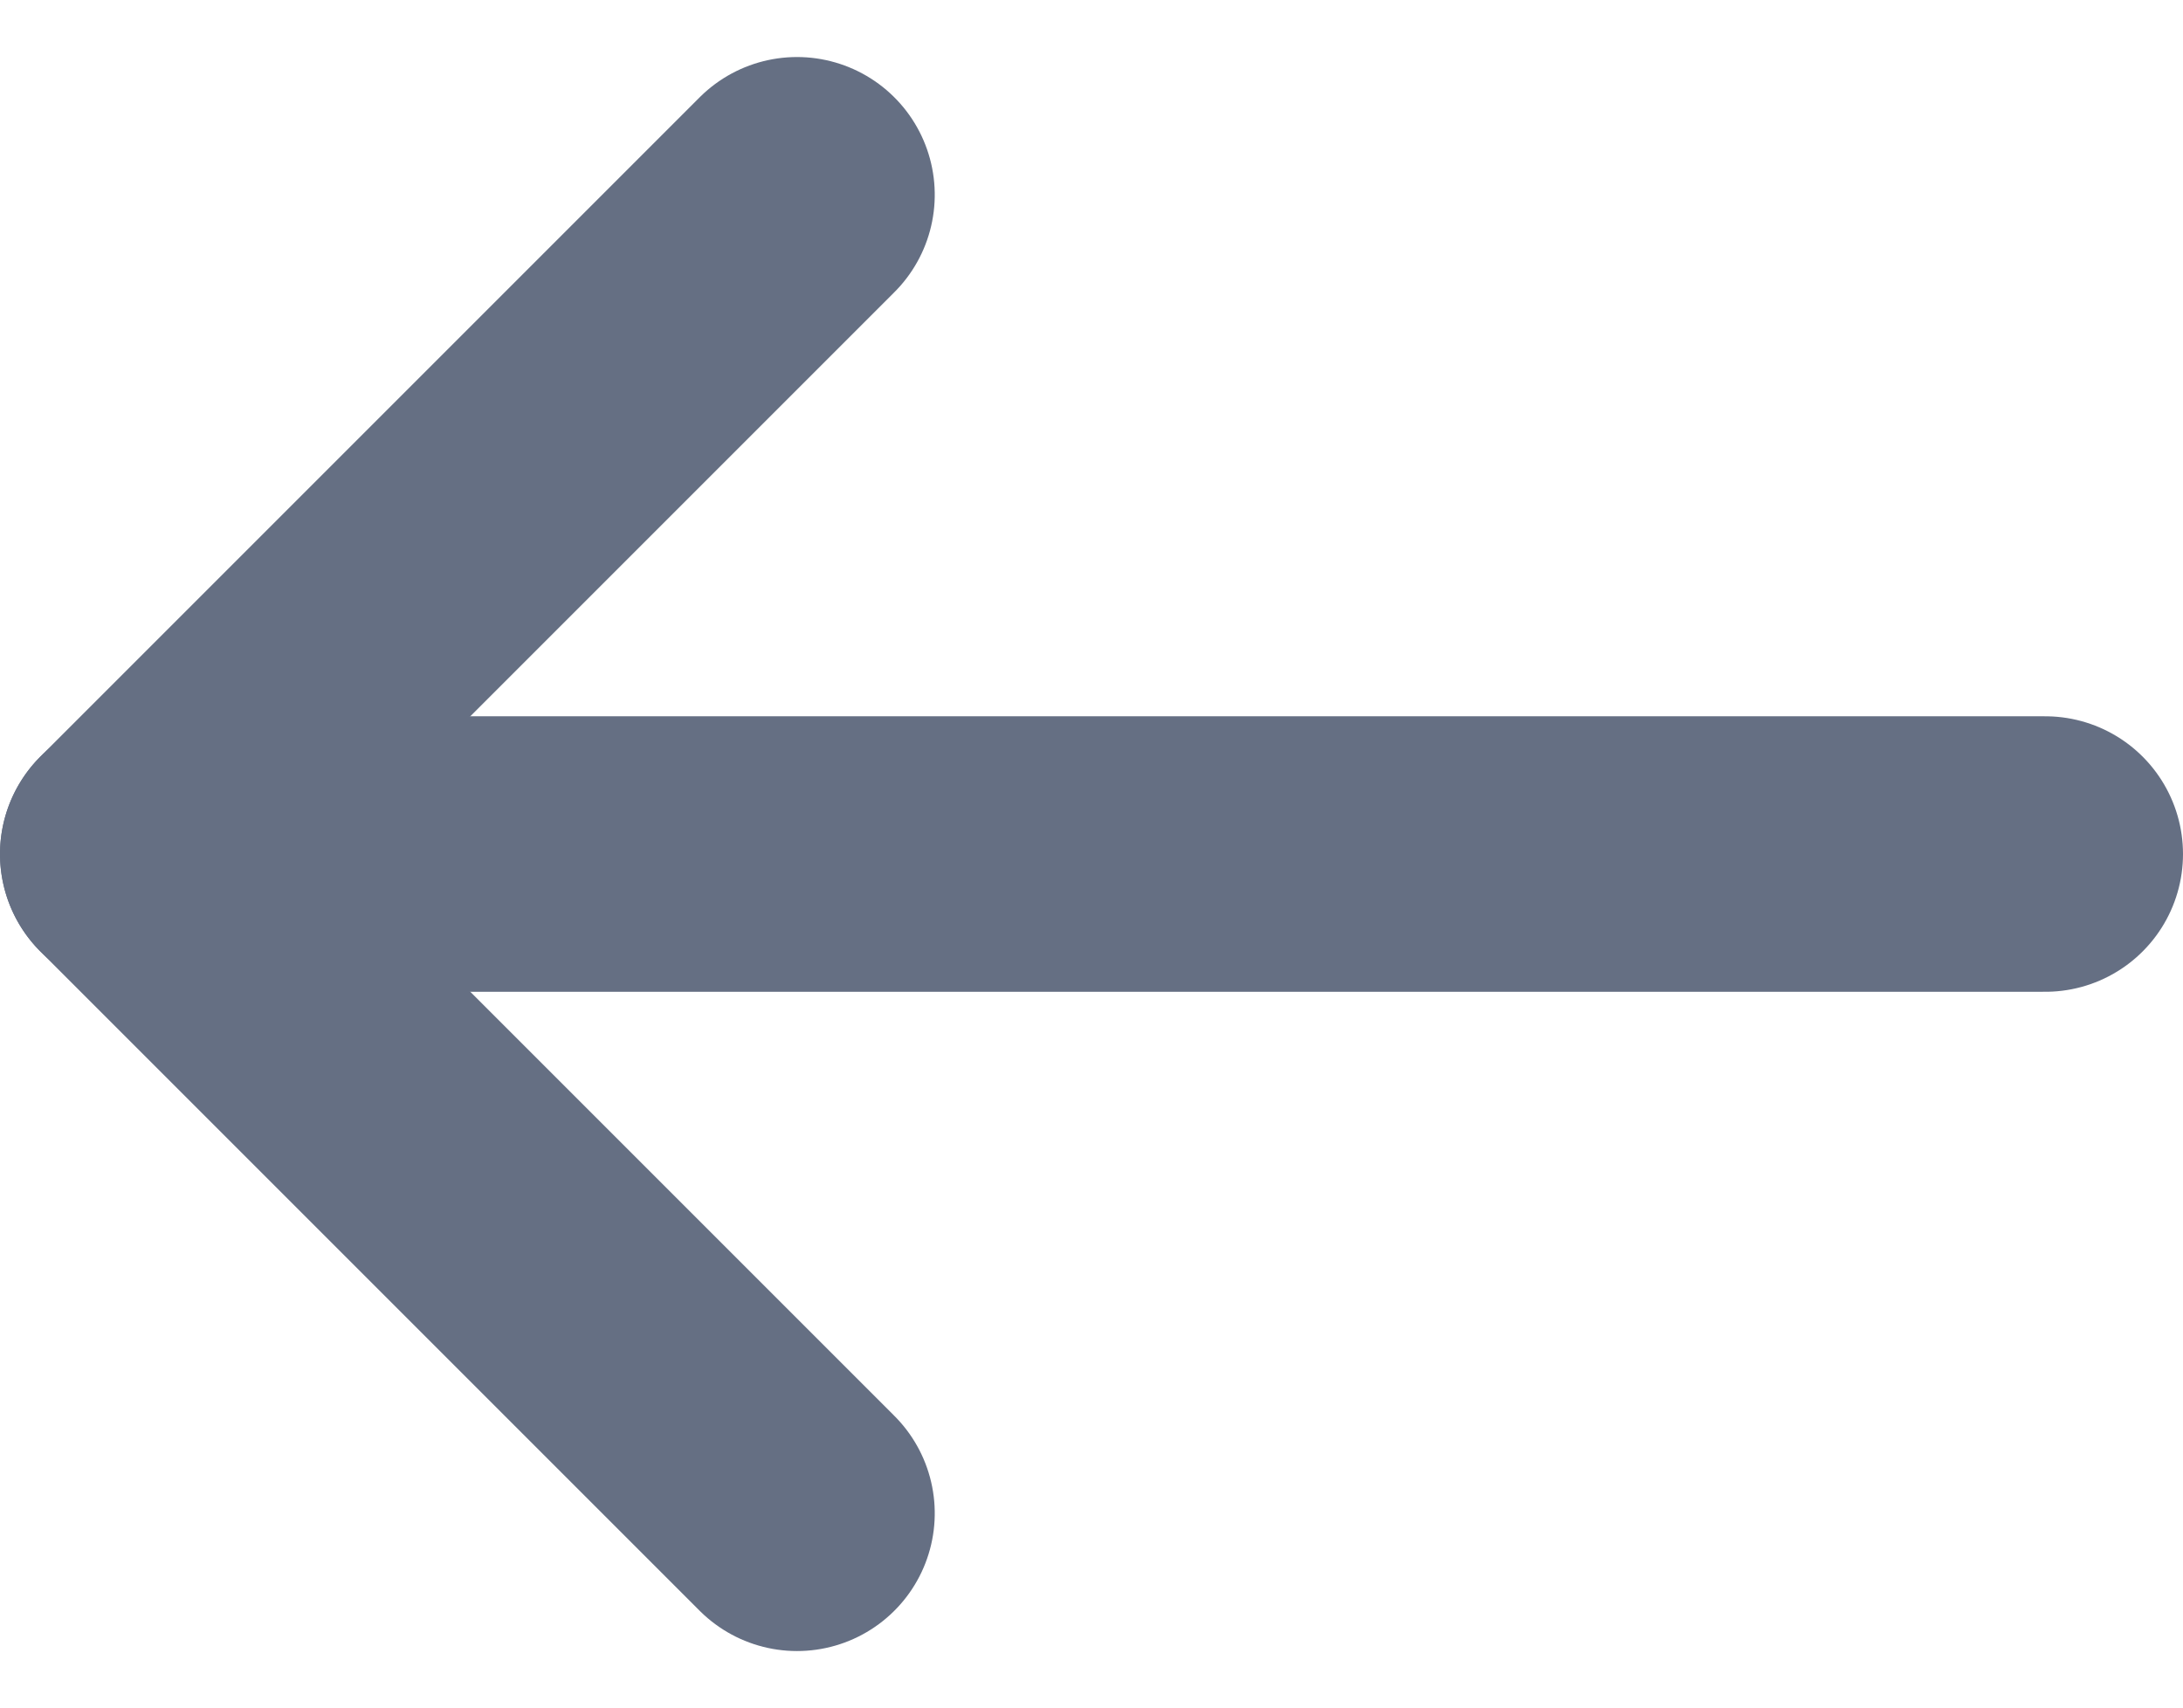 <svg xmlns="http://www.w3.org/2000/svg" width="7.924" height="6.2" viewBox="0 0 7.924 6.2">
  <g id="Group_624" data-name="Group 624" transform="translate(7.424 5.493) rotate(180)">
    <g id="Group_622" data-name="Group 622" transform="translate(0)">
      <path id="Path_839" data-name="Path 839" d="M0,0H6.924" transform="translate(6.924 2.393) rotate(180)" fill="none" stroke="#656f83" stroke-linecap="round" stroke-width="1"/>
      <path id="Path_840" data-name="Path 840" d="M0,2.393,2.393,0,4.786,2.393" transform="translate(6.924) rotate(90)" fill="none" stroke="#656f83" stroke-linecap="round" stroke-linejoin="round" stroke-width="1"/>
    </g>
  </g>
</svg>
